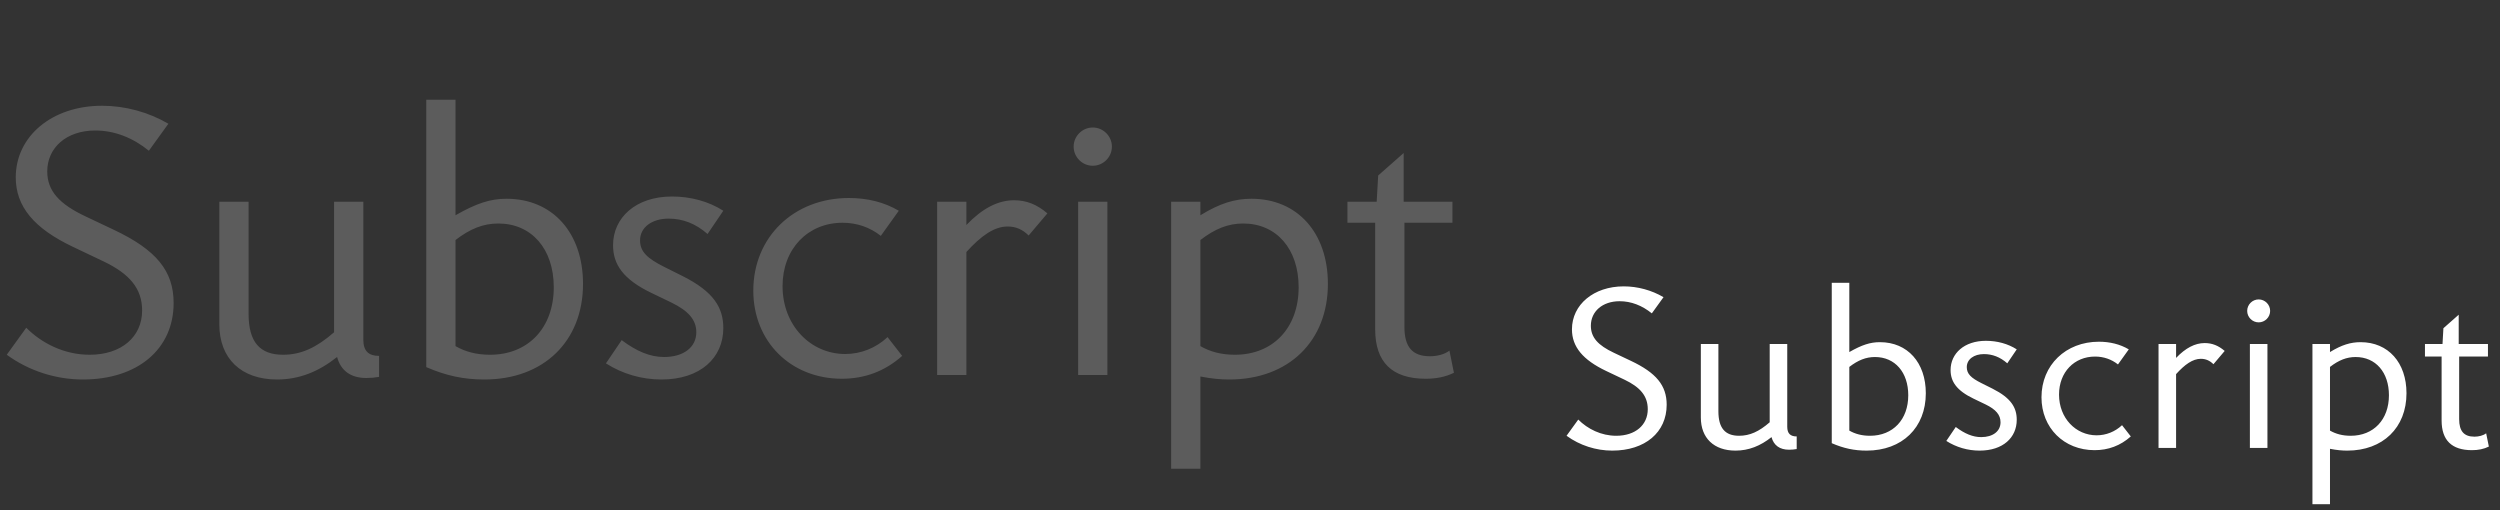 <svg   viewBox="0 0 240 49" fill="none" xmlns="http://www.w3.org/2000/svg">
<rect x="0" y="0" width="240" height="49" fill="#333333" stroke="none"/>
<path d="M7.956 36.432C5.364 36.432 2.772 35.604 0.648 34.056L2.52 31.464C4.032 32.976 6.192 34.056 8.604 34.056C11.664 34.056 13.644 32.328 13.644 29.808C13.644 27.684 12.42 26.28 9.936 25.092L6.984 23.688C3.276 21.924 1.512 19.836 1.512 17.028C1.512 13.068 5.004 10.152 9.792 10.152C12.024 10.152 14.256 10.764 16.164 11.88L14.292 14.472C12.744 13.212 10.98 12.528 9.144 12.528C6.372 12.528 4.536 14.184 4.536 16.452C4.536 18.324 5.688 19.584 8.208 20.772L10.944 22.068C14.976 23.976 16.668 25.992 16.668 29.088C16.668 33.516 13.212 36.432 7.956 36.432ZM26.6 36.432C23.144 36.432 21.056 34.416 21.056 31.14V19.368H23.864V30.132C23.864 32.832 24.944 34.056 27.176 34.056C28.904 34.056 30.38 33.372 32.072 31.896V19.368H34.88V32.616C34.88 33.696 35.384 34.164 36.392 34.164V36.18C35.996 36.252 35.6 36.288 35.168 36.288C33.692 36.288 32.72 35.604 32.36 34.272C30.596 35.676 28.724 36.432 26.6 36.432ZM46.502 36.432C44.522 36.432 42.83 36.072 40.922 35.244V9.576H43.73V20.664C45.746 19.512 47.078 19.08 48.626 19.08C53.054 19.08 55.97 22.356 55.97 27.252C55.97 32.76 52.19 36.432 46.502 36.432ZM43.73 33.228C44.666 33.768 45.746 34.056 47.042 34.056C50.714 34.056 53.162 31.464 53.162 27.576C53.162 23.904 51.038 21.456 47.834 21.456C46.394 21.456 45.134 21.96 43.73 23.04V33.228ZM63.498 36.432C61.59 36.432 59.754 35.892 58.169 34.884L59.681 32.652C61.121 33.732 62.417 34.272 63.749 34.272C65.621 34.272 66.846 33.336 66.846 31.896C66.846 30.708 66.09 29.844 64.469 29.052L62.526 28.116C59.825 26.82 58.853 25.38 58.853 23.544C58.853 20.88 61.05 18.864 64.505 18.864C66.305 18.864 68.034 19.332 69.438 20.232L67.925 22.464C66.773 21.456 65.549 20.988 64.181 20.988C62.597 20.988 61.446 21.816 61.446 23.076C61.446 24.156 62.13 24.804 63.785 25.632L65.585 26.532C68.501 28.008 69.438 29.52 69.438 31.5C69.438 34.344 67.242 36.432 63.498 36.432ZM80.813 36.36C75.917 36.36 72.317 32.796 72.317 27.9C72.317 22.752 76.205 19.008 81.497 19.008C83.261 19.008 84.881 19.404 86.285 20.232L84.557 22.644C83.513 21.816 82.253 21.384 80.885 21.384C77.573 21.384 75.125 23.868 75.125 27.468C75.125 31.248 77.825 33.984 81.137 33.984C82.649 33.984 84.089 33.408 85.205 32.364L86.609 34.164C84.953 35.64 83.009 36.36 80.813 36.36ZM89.965 36V19.368H92.773V21.6C94.285 20.016 95.797 19.224 97.345 19.224C98.533 19.224 99.541 19.62 100.549 20.484L98.749 22.608C98.173 22.032 97.525 21.744 96.733 21.744C95.437 21.744 94.177 22.644 92.773 24.192V36H89.965ZM106.31 36H103.502V19.368H106.31V36ZM103.07 14.076C103.07 13.068 103.898 12.24 104.906 12.24C105.914 12.24 106.742 13.068 106.742 14.076C106.742 15.084 105.914 15.912 104.906 15.912C103.898 15.912 103.07 15.084 103.07 14.076ZM118.01 36.432C117.182 36.432 116.354 36.36 115.238 36.144V45H112.43V19.368H115.238V20.664C117.11 19.512 118.55 19.08 120.134 19.08C124.562 19.08 127.478 22.356 127.478 27.252C127.478 32.76 123.698 36.432 118.01 36.432ZM115.238 33.228C116.174 33.768 117.254 34.056 118.55 34.056C122.222 34.056 124.67 31.464 124.67 27.576C124.67 23.904 122.546 21.456 119.342 21.456C117.902 21.456 116.642 21.96 115.238 23.04V33.228ZM136.877 36.36C133.637 36.36 132.017 34.776 132.017 31.608V21.384H129.353V19.368H132.161L132.305 16.848L134.753 14.688V19.368H139.433V21.384H134.825V31.392C134.825 33.3 135.581 34.2 137.273 34.2C137.957 34.2 138.677 34.02 139.145 33.66L139.577 35.784C138.785 36.18 137.885 36.36 136.877 36.36Z" fill="white" fill-opacity="0.2"/>
<path d="M154.774 43.259C153.218 43.259 151.663 42.762 150.389 41.834L151.512 40.278C152.419 41.186 153.715 41.834 155.162 41.834C156.998 41.834 158.186 40.797 158.186 39.285C158.186 38.01 157.452 37.168 155.962 36.455L154.19 35.613C151.966 34.554 150.907 33.302 150.907 31.617C150.907 29.241 153.002 27.491 155.875 27.491C157.214 27.491 158.554 27.858 159.698 28.528L158.575 30.083C157.646 29.327 156.588 28.917 155.486 28.917C153.823 28.917 152.722 29.91 152.722 31.271C152.722 32.394 153.413 33.15 154.925 33.863L156.566 34.641C158.986 35.786 160.001 36.995 160.001 38.853C160.001 41.51 157.927 43.259 154.774 43.259ZM166.608 43.259C164.534 43.259 163.281 42.05 163.281 40.084V33.021H164.966V39.479C164.966 41.099 165.614 41.834 166.953 41.834C167.99 41.834 168.876 41.423 169.891 40.538V33.021H171.576V40.97C171.576 41.618 171.878 41.898 172.483 41.898V43.108C172.245 43.151 172.008 43.173 171.749 43.173C170.863 43.173 170.28 42.762 170.064 41.963C169.005 42.806 167.882 43.259 166.608 43.259ZM179.197 43.259C178.009 43.259 176.994 43.043 175.849 42.546V27.146H177.534V33.798C178.744 33.107 179.543 32.848 180.472 32.848C183.129 32.848 184.878 34.814 184.878 37.751C184.878 41.056 182.61 43.259 179.197 43.259ZM177.534 41.337C178.096 41.661 178.744 41.834 179.521 41.834C181.725 41.834 183.193 40.278 183.193 37.946C183.193 35.742 181.919 34.274 179.997 34.274C179.133 34.274 178.377 34.576 177.534 35.224V41.337ZM190.043 43.259C188.898 43.259 187.796 42.935 186.846 42.33L187.753 40.991C188.617 41.639 189.395 41.963 190.194 41.963C191.317 41.963 192.051 41.402 192.051 40.538C192.051 39.825 191.598 39.306 190.626 38.831L189.459 38.27C187.839 37.492 187.256 36.628 187.256 35.526C187.256 33.928 188.574 32.718 190.647 32.718C191.727 32.718 192.764 32.999 193.607 33.539L192.699 34.878C192.008 34.274 191.274 33.993 190.453 33.993C189.503 33.993 188.811 34.49 188.811 35.246C188.811 35.894 189.222 36.282 190.215 36.779L191.295 37.319C193.045 38.205 193.607 39.112 193.607 40.3C193.607 42.006 192.289 43.259 190.043 43.259ZM201.08 43.216C198.142 43.216 195.982 41.078 195.982 38.14C195.982 35.051 198.315 32.805 201.49 32.805C202.548 32.805 203.52 33.042 204.363 33.539L203.326 34.986C202.7 34.49 201.944 34.23 201.123 34.23C199.136 34.23 197.667 35.721 197.667 37.881C197.667 40.149 199.287 41.79 201.274 41.79C202.181 41.79 203.045 41.445 203.715 40.818L204.557 41.898C203.564 42.784 202.397 43.216 201.08 43.216ZM207.219 43V33.021H208.904V34.36C209.811 33.41 210.718 32.934 211.647 32.934C212.36 32.934 212.965 33.172 213.57 33.69L212.49 34.965C212.144 34.619 211.755 34.446 211.28 34.446C210.502 34.446 209.746 34.986 208.904 35.915V43H207.219ZM217.674 43H215.989V33.021H217.674V43ZM215.73 29.846C215.73 29.241 216.227 28.744 216.832 28.744C217.437 28.744 217.933 29.241 217.933 29.846C217.933 30.45 217.437 30.947 216.832 30.947C216.227 30.947 215.73 30.45 215.73 29.846ZM225.342 43.259C224.845 43.259 224.349 43.216 223.679 43.086V48.4H221.994V33.021H223.679V33.798C224.802 33.107 225.666 32.848 226.617 32.848C229.273 32.848 231.023 34.814 231.023 37.751C231.023 41.056 228.755 43.259 225.342 43.259ZM223.679 41.337C224.241 41.661 224.889 41.834 225.666 41.834C227.869 41.834 229.338 40.278 229.338 37.946C229.338 35.742 228.064 34.274 226.141 34.274C225.277 34.274 224.521 34.576 223.679 35.224V41.337ZM237.31 43.216C235.366 43.216 234.394 42.266 234.394 40.365V34.23H232.796V33.021H234.481L234.567 31.509L236.036 30.213V33.021H238.844V34.23H236.079V40.235C236.079 41.38 236.533 41.92 237.548 41.92C237.958 41.92 238.39 41.812 238.671 41.596L238.93 42.87C238.455 43.108 237.915 43.216 237.31 43.216Z" fill="white"/>
</svg>

